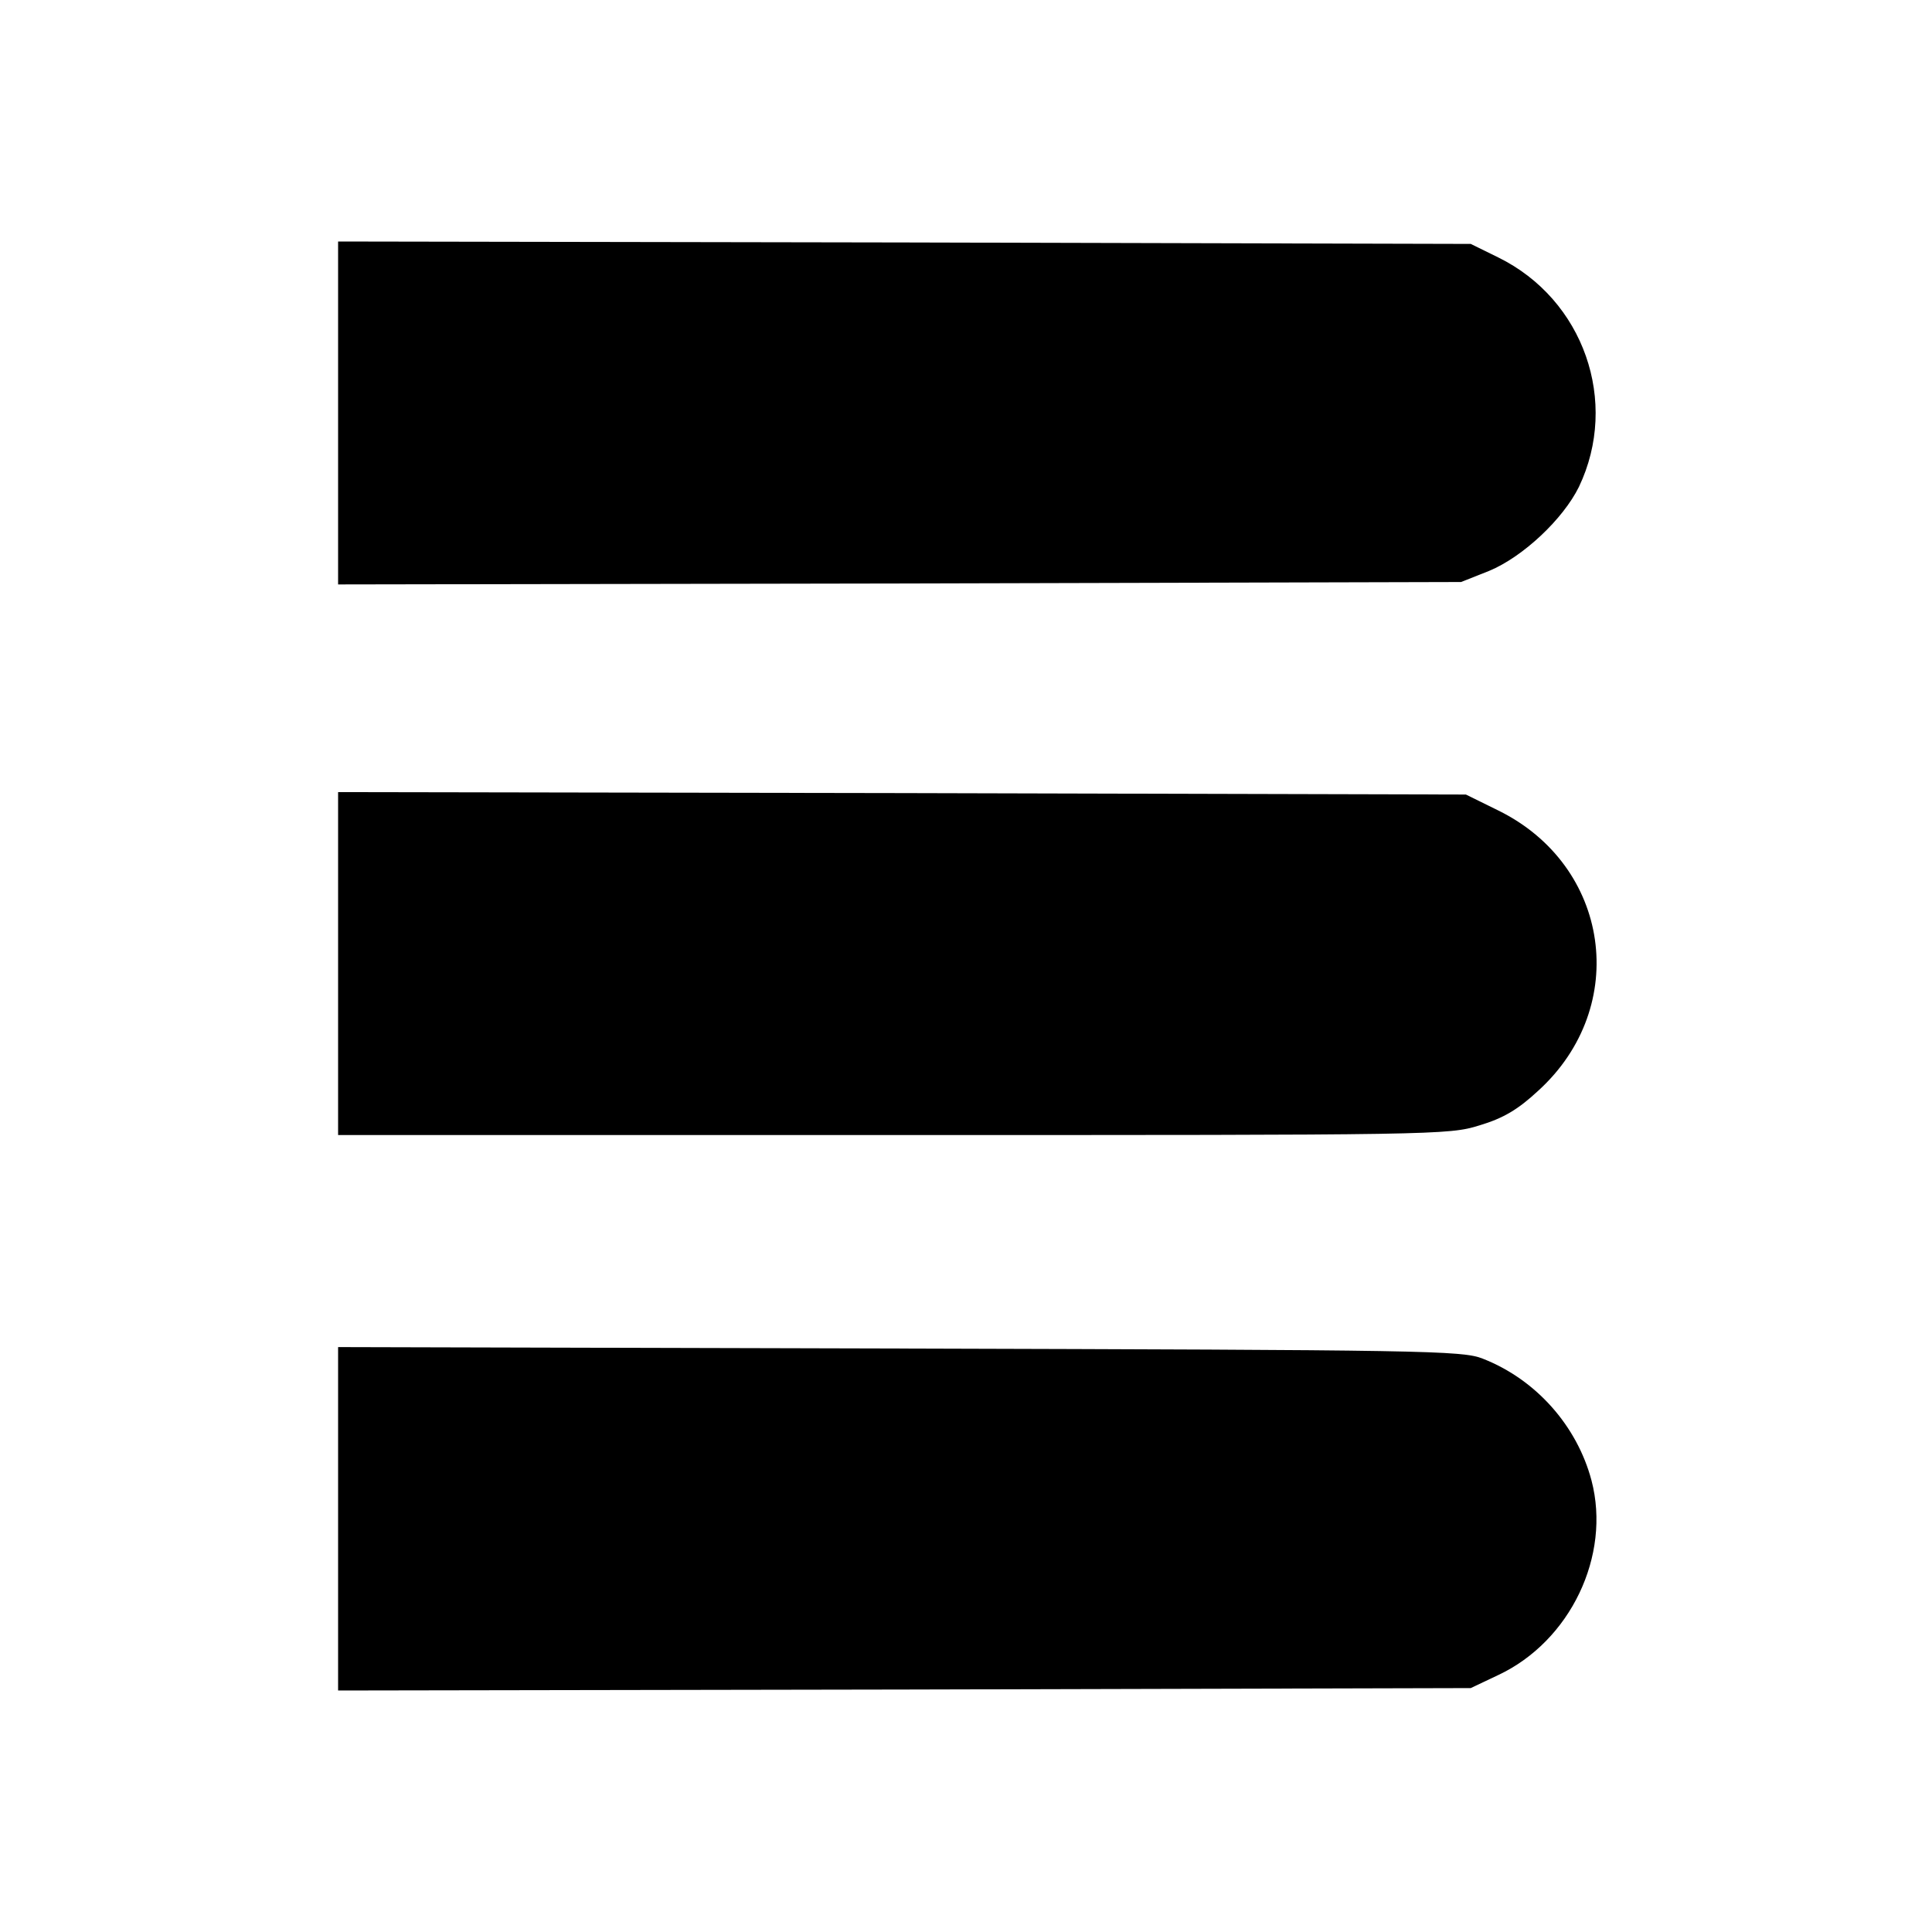 <?xml version="1.0" standalone="no"?>
<!DOCTYPE svg PUBLIC "-//W3C//DTD SVG 20010904//EN"
 "http://www.w3.org/TR/2001/REC-SVG-20010904/DTD/svg10.dtd">
<svg version="1.0" xmlns="http://www.w3.org/2000/svg"
 width="400pt" height="400pt" viewBox="0 0 400 400"
 preserveAspectRatio="xMidYMid meet">
<g transform="translate(0,400) scale(0.1,-0.1)"
fill="#000000" stroke="none">
<path d="M700 3145 l0 -355 1163 2 1162 3 58 23 c70 29 153 107 186 174 84
176 10 388 -167 475 l-57 28 -1172 3 -1173 2 0 -355z"/>
<path d="M700 2005 l0 -355 1149 0 c1125 0 1150 0 1214 20 50 15 80 33 122 72
191 174 149 466 -83 580 l-67 33 -1167 3 -1168 2 0 -355z"/>
<path d="M700 855 l0 -355 1173 2 1172 3 57 27 c149 70 234 247 193 403 -30
113 -115 209 -225 252 -42 17 -121 18 -1207 21 l-1163 3 0 -356z"/>
</g>
</svg>

